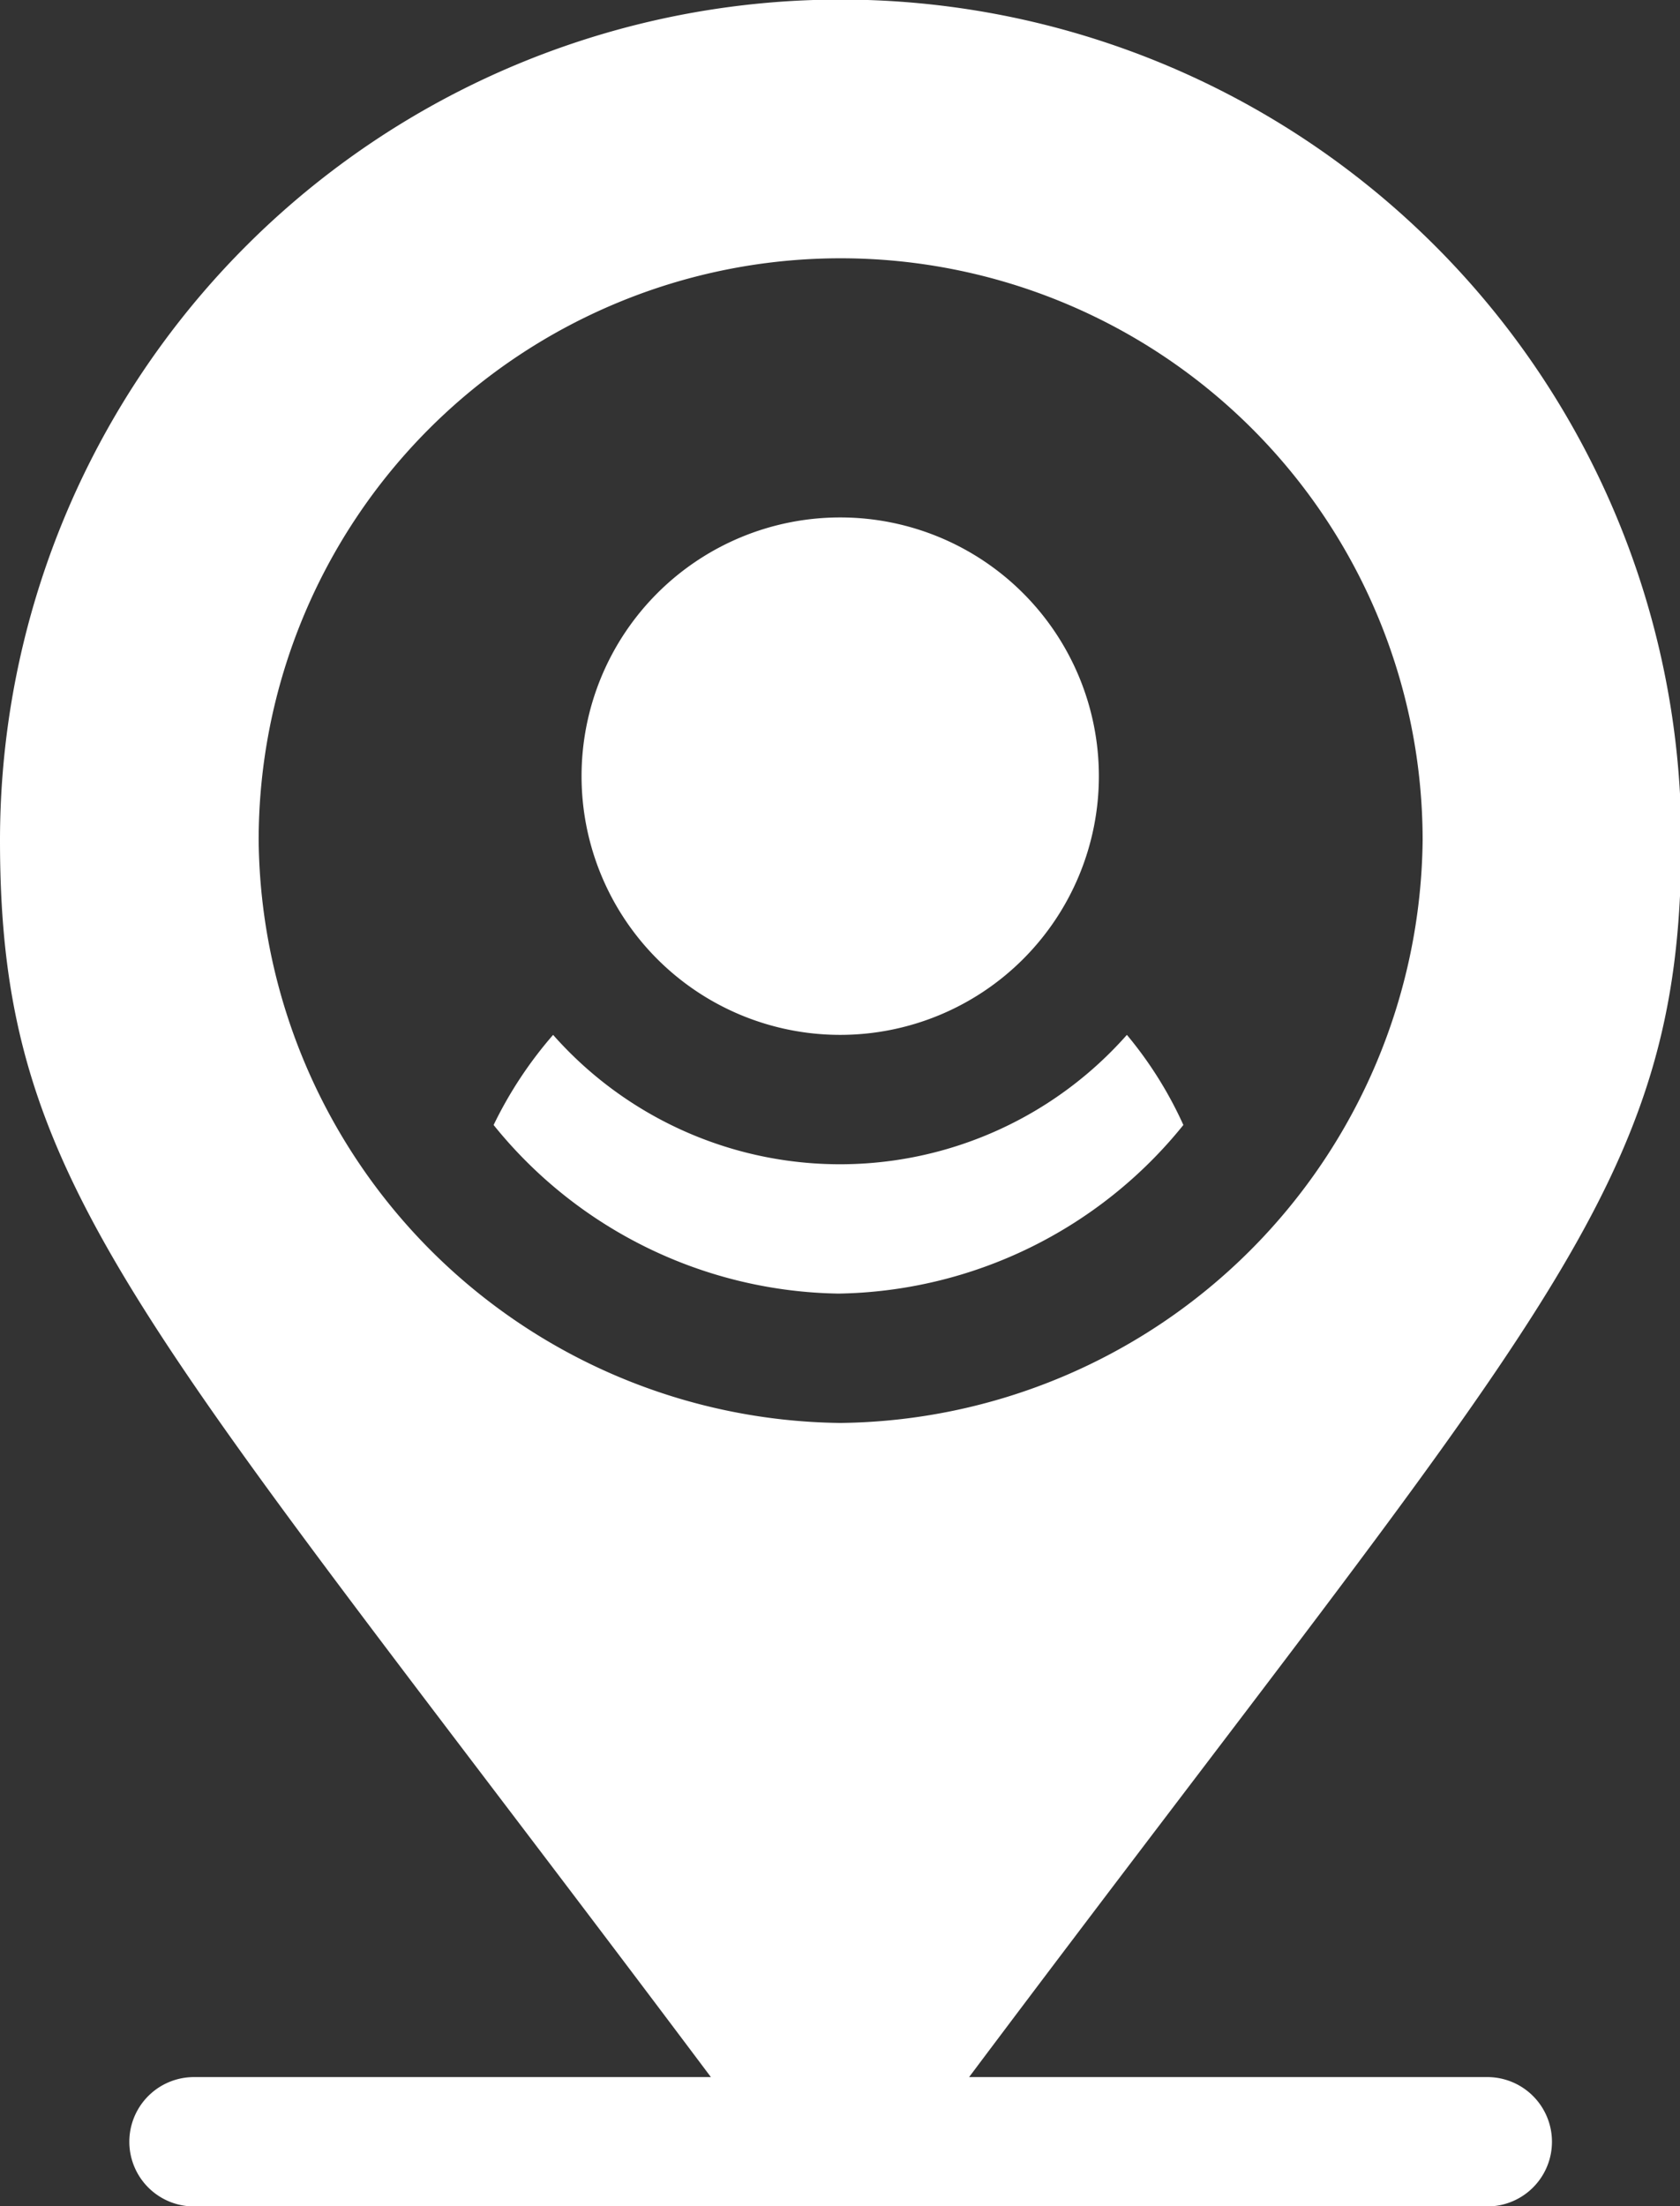<?xml version="1.0" encoding="UTF-8"?> <svg xmlns="http://www.w3.org/2000/svg" viewBox="0 0 38.97 51.16"><rect x="0" y="0" width="38.97" height="51.16" fill="#333333" stroke="none"/> <title>АУ_2020_концепт_8</title> <g id="Layer_1" data-name="Layer 1"> <path d="M34.48,48.17h-12C35.77,30.45,39,27.62,39,19.49a19.49,19.49,0,1,0-39,0c0,8.12,3.17,10.92,16.49,28.68H4.5a1.5,1.5,0,1,0,0,3h30a1.5,1.5,0,0,0,0-3ZM6,19.49a13.49,13.49,0,0,1,27,0A13.66,13.66,0,0,1,19.49,33,13.65,13.65,0,0,1,6,19.49ZM19.49,12a6,6,0,1,0,6,6A6,6,0,0,0,19.49,12Zm6.65,12a8.88,8.88,0,0,1-13.31,0,9.47,9.47,0,0,0-1.38,2.09,10.48,10.48,0,0,0,8,3.91,10.48,10.48,0,0,0,8-3.91A9.13,9.13,0,0,0,26.14,24Z" fill="#fff"></path> </g> </svg> 